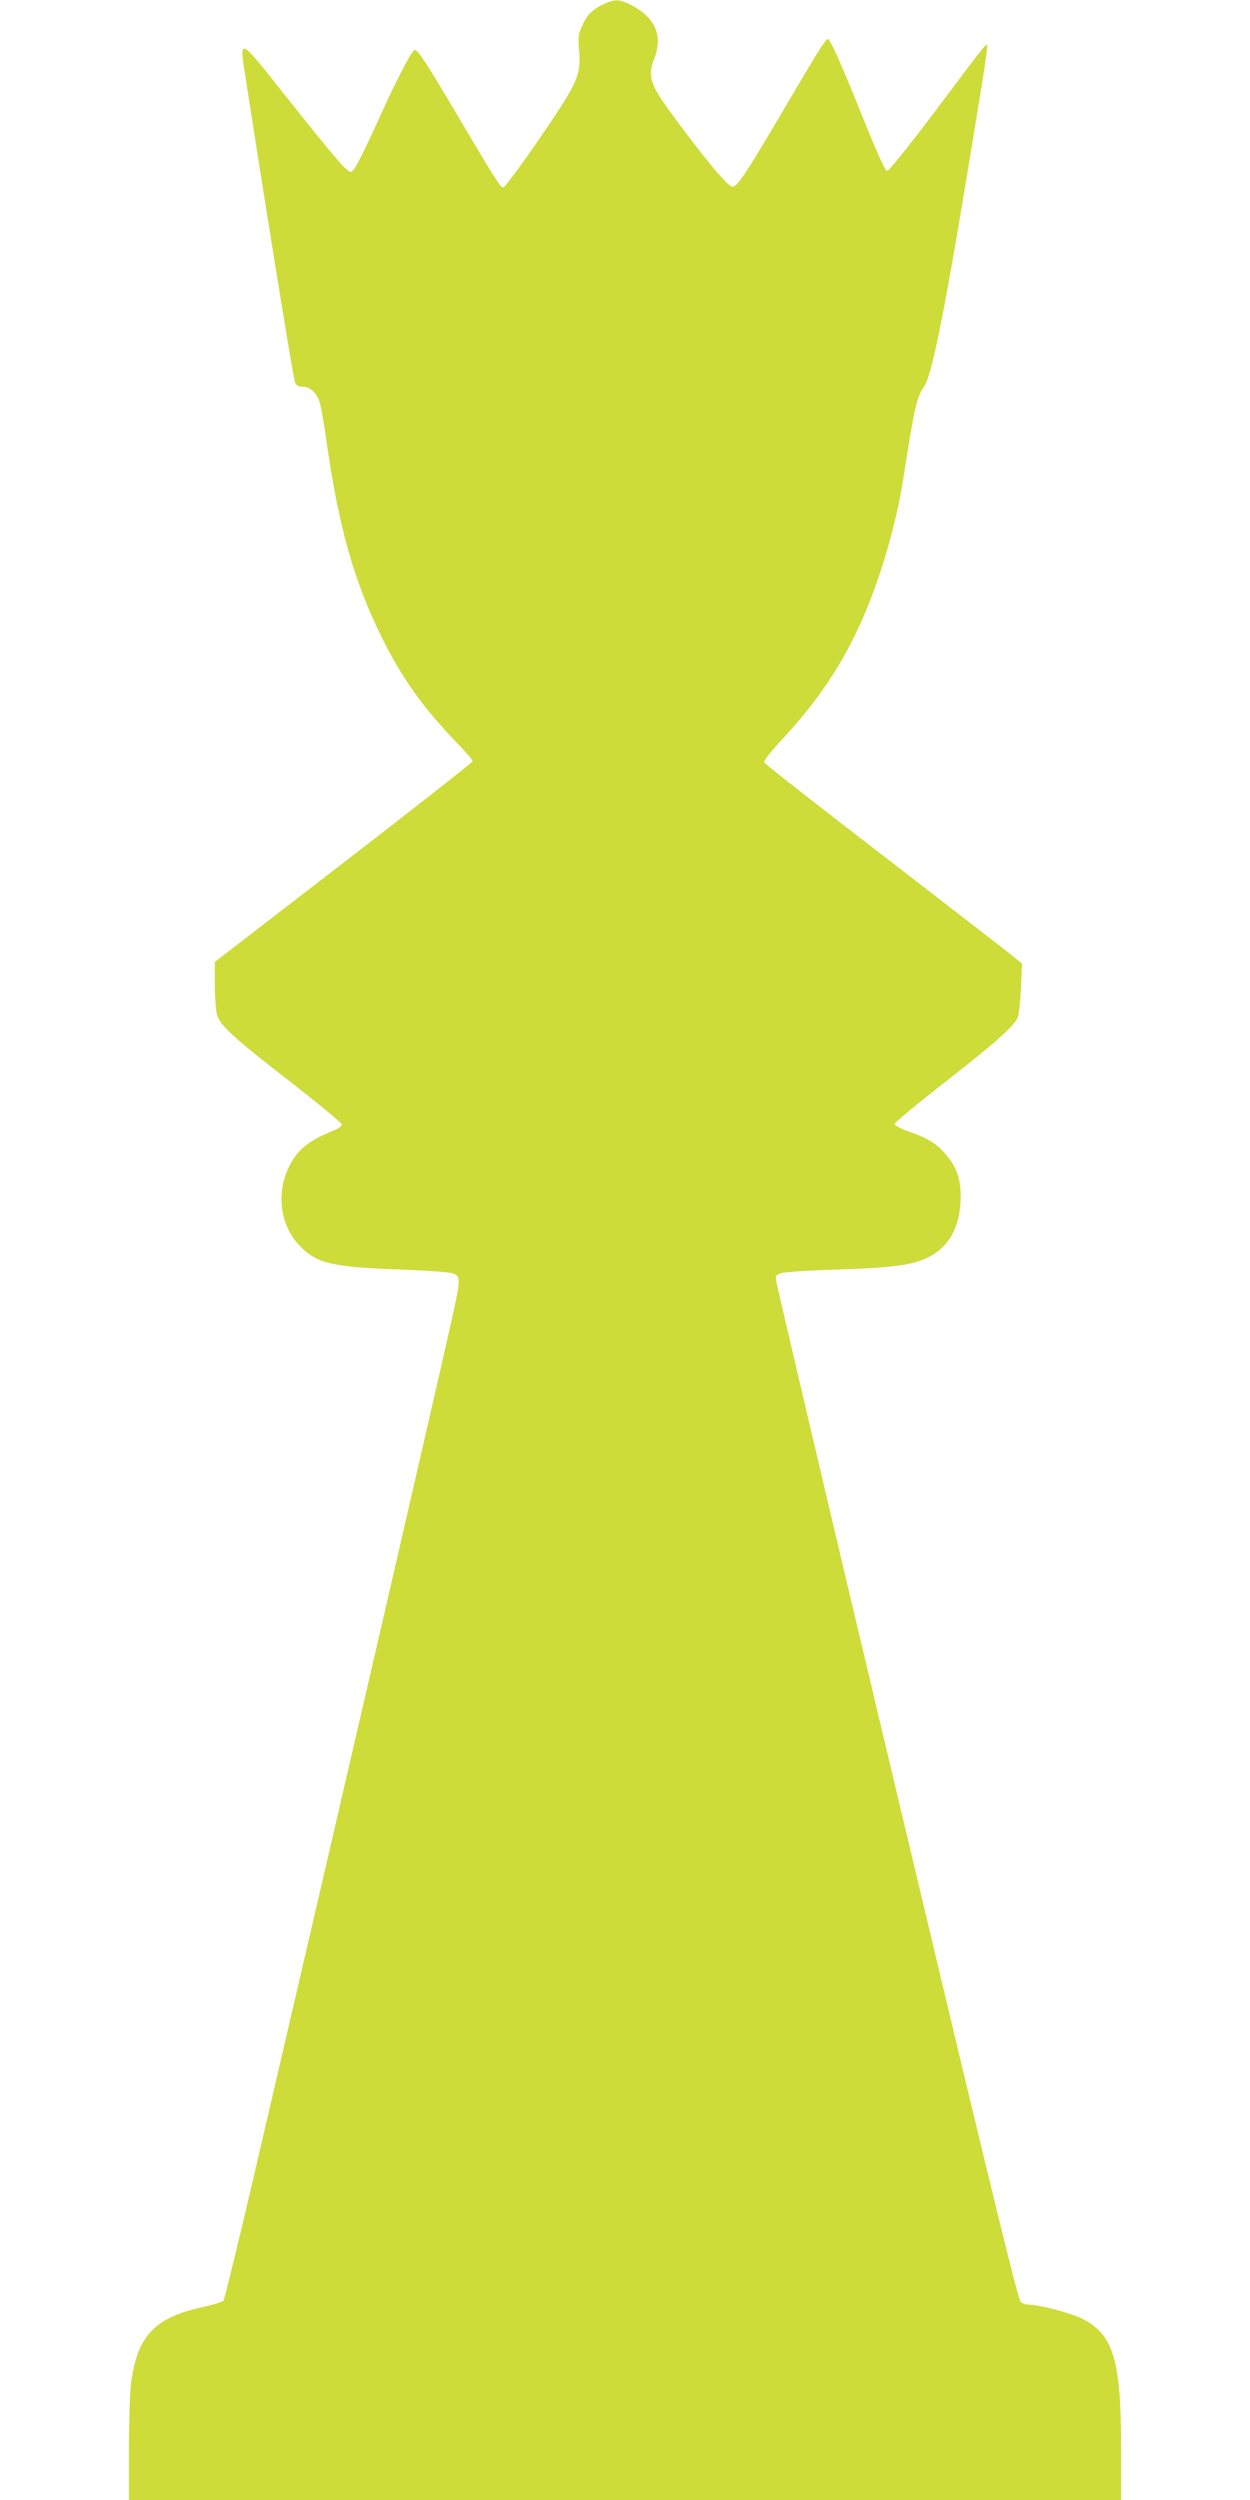 <?xml version="1.0" standalone="no"?>
<!DOCTYPE svg PUBLIC "-//W3C//DTD SVG 20010904//EN"
 "http://www.w3.org/TR/2001/REC-SVG-20010904/DTD/svg10.dtd">
<svg version="1.0" xmlns="http://www.w3.org/2000/svg"
 width="640pt" height="1280pt" viewBox="0 0 640 1280"
 preserveAspectRatio="xMidYMid meet">
<g transform="translate(0,1280) scale(0.1,-0.1)"
fill="#cddc39" stroke="none">
<path d="M3100 12783 c-62 -27 -92 -55 -117 -110 -23 -49 -24 -62 -18 -133 9
-98 -6 -146 -79 -263 -94 -150 -297 -437 -309 -437 -15 0 -48 53 -244 385
-165 278 -201 331 -213 318 -21 -20 -94 -162 -165 -318 -109 -240 -143 -305
-159 -305 -20 0 -73 61 -326 379 -261 328 -247 324 -205 54 98 -634 237 -1492
245 -1510 7 -17 18 -23 40 -23 40 0 75 -35 89 -88 6 -22 23 -118 36 -214 61
-420 137 -691 276 -974 103 -210 213 -365 386 -545 46 -47 83 -91 83 -96 0 -6
-297 -239 -660 -519 l-660 -509 0 -115 c0 -63 5 -133 11 -155 16 -56 84 -118
382 -349 141 -110 257 -206 257 -213 0 -8 -17 -21 -37 -29 -134 -55 -190 -99
-233 -187 -65 -133 -47 -293 46 -396 89 -99 167 -118 519 -131 139 -5 254 -13
273 -20 42 -15 41 -26 -3 -227 -114 -508 -488 -2128 -1019 -4411 -79 -337
-147 -617 -153 -623 -5 -5 -58 -21 -117 -34 -239 -54 -326 -150 -356 -395 -5
-46 -10 -198 -10 -337 l0 -253 2540 0 2540 0 0 268 c0 452 -40 582 -203 662
-59 29 -214 69 -268 70 -14 0 -33 6 -42 12 -16 12 -185 710 -862 3563 -142
599 -373 1582 -390 1662 -6 30 -4 34 22 44 15 6 147 15 293 19 291 9 392 24
473 68 96 52 149 148 155 282 5 102 -17 172 -75 239 -46 55 -91 83 -186 116
-43 15 -77 33 -77 40 0 7 118 105 263 218 254 199 342 277 367 325 6 13 14 81
17 151 l6 127 -49 40 c-27 22 -323 251 -657 509 -335 257 -611 474 -614 481
-3 9 31 53 83 109 187 201 308 379 410 604 99 219 181 499 219 741 55 357 69
419 106 470 38 53 102 366 218 1070 100 605 110 674 104 680 -5 6 -19 -11
-276 -354 -121 -160 -226 -291 -234 -291 -11 0 -46 78 -118 255 -116 290 -174
420 -187 420 -11 0 -52 -65 -229 -367 -160 -272 -216 -360 -244 -383 -16 -13
-23 -9 -75 47 -66 70 -282 354 -324 427 -38 66 -43 109 -17 174 47 119 6 214
-121 278 -54 27 -78 29 -128 7z"/>
</g>
</svg>

